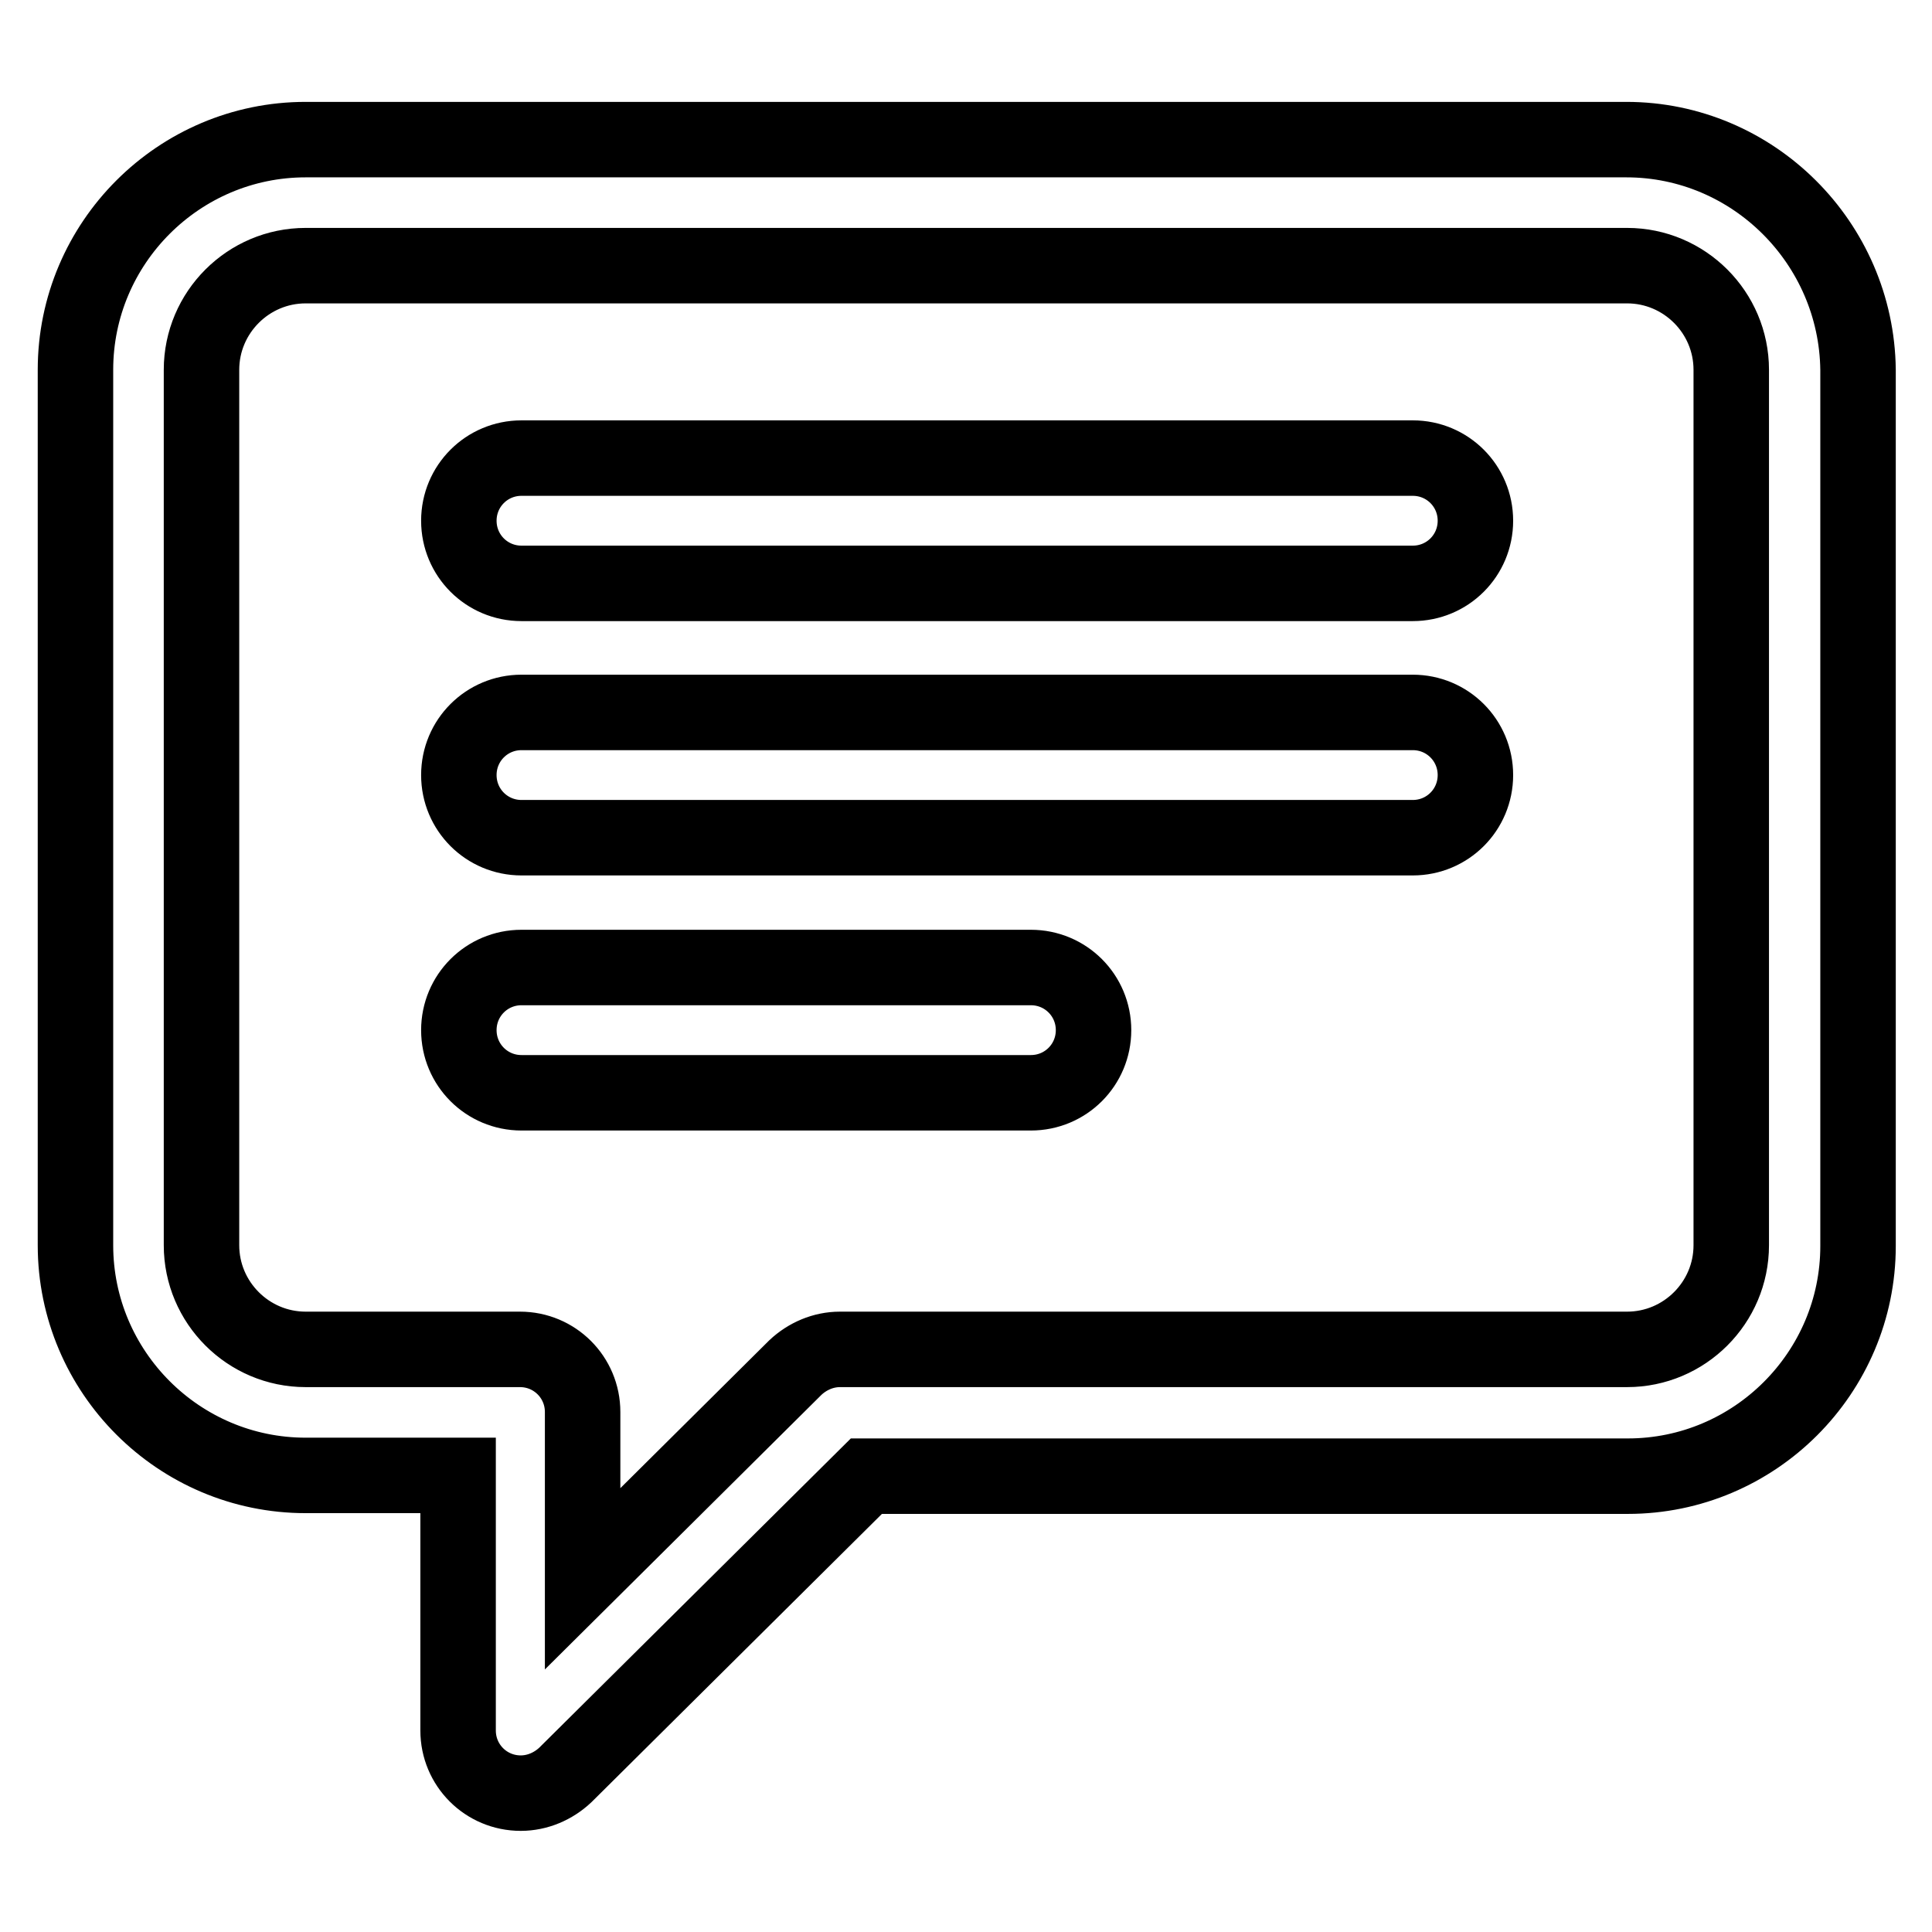 <?xml version="1.0" encoding="utf-8"?>
<!-- Svg Vector Icons : http://www.onlinewebfonts.com/icon -->
<!DOCTYPE svg PUBLIC "-//W3C//DTD SVG 1.1//EN" "http://www.w3.org/Graphics/SVG/1.1/DTD/svg11.dtd">
<svg version="1.1" xmlns="http://www.w3.org/2000/svg" xmlns:xlink="http://www.w3.org/1999/xlink" x="0px" y="0px" viewBox="0 0 256 256" enable-background="new 0 0 256 256" xml:space="preserve">
<g> <path stroke-width="10" fill-opacity="0" stroke="#000000"  d="M215.5,18.5H40.5C23.7,18.5,10,32.2,10,49v116c0,16.8,13.7,30.5,30.5,30.5h20.2v33.8c0,4.6,3.7,8.3,8.3,8.3 c2.2,0,4.3-0.9,5.9-2.4l39.9-39.6h100.9c16.8,0,30.5-13.7,30.5-30.5V49C246,32.2,232.3,18.5,215.5,18.5z M229.4,165 c0,7.6-6.2,13.8-13.8,13.8H111.3c-2.2,0-4.3,0.9-5.9,2.4l-28.2,28v-22.1c0-4.6-3.7-8.3-8.3-8.3H40.5c-7.6,0-13.8-6.2-13.8-13.8V49 c0-7.6,6.2-13.8,13.8-13.8h175.1c7.6,0,13.8,6.2,13.8,13.8V165z M187.2,60.7H69.1c-4.6,0-8.3,3.7-8.3,8.3s3.7,8.3,8.3,8.3h118.1 c4.6,0,8.3-3.7,8.3-8.3S191.8,60.7,187.2,60.7z M187.2,94.4H69.1c-4.6,0-8.3,3.7-8.3,8.3s3.7,8.3,8.3,8.3h118.1 c4.6,0,8.3-3.7,8.3-8.3S191.8,94.4,187.2,94.4z M136.6,128.2H69.1c-4.6,0-8.3,3.7-8.3,8.3s3.7,8.3,8.3,8.3h67.5 c4.6,0,8.3-3.7,8.3-8.3S141.2,128.2,136.6,128.2z"/></g>
</svg>